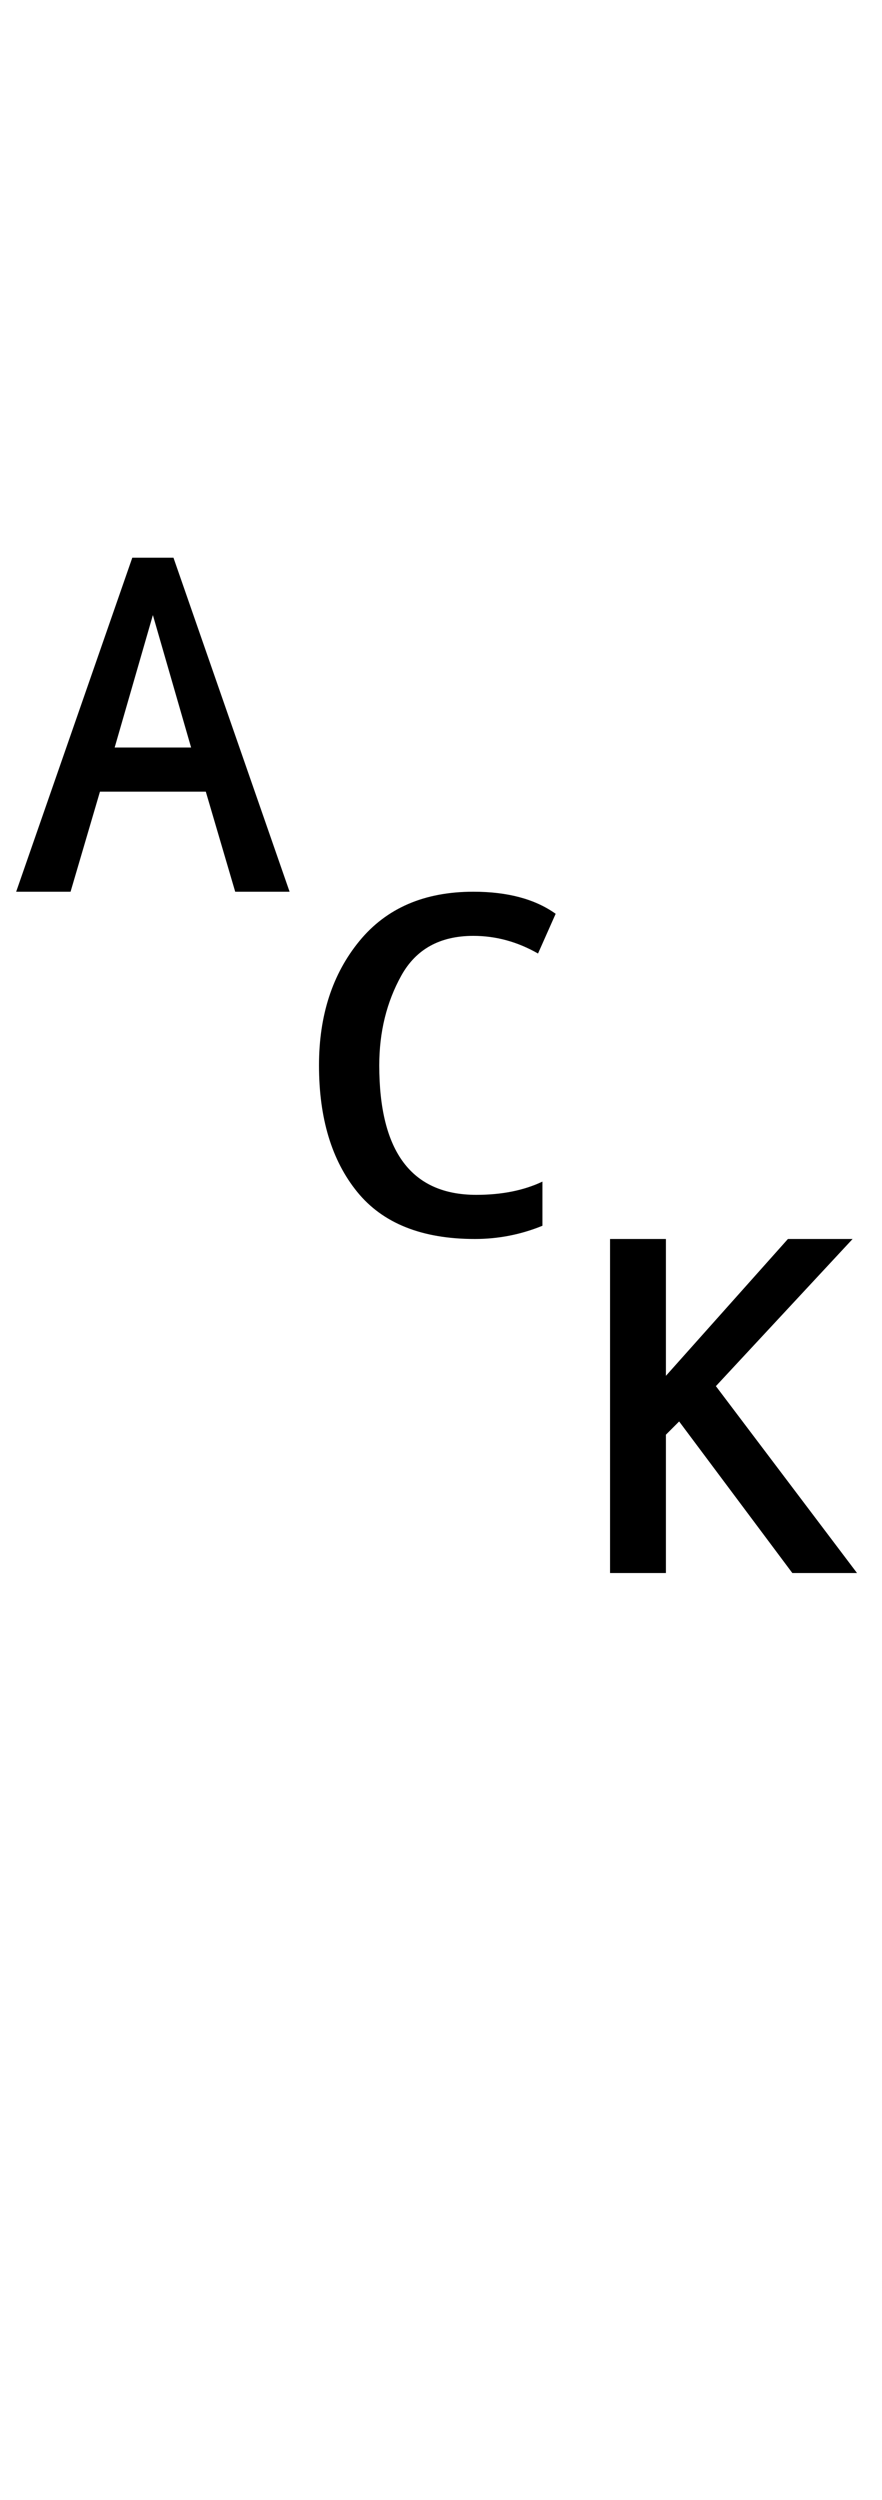<?xml version="1.0" encoding="UTF-8" standalone="no"?>
<!DOCTYPE svg PUBLIC "-//W3C//DTD SVG 1.1//EN" "http://www.w3.org/Graphics/SVG/1.1/DTD/svg11.dtd">
 <svg xmlns="http://www.w3.org/2000/svg" xmlns:xlink="http://www.w3.org/1999/xlink" width="120" height="339.8"><path fill="black" d="M9.60 121.20L2.20 121.20L18 75.80L23.60 75.80L39.40 121.20L32 121.20L28 107.60L13.60 107.60L9.60 121.20ZM20.80 83.60L15.60 101.60L26 101.60L20.80 83.60ZM64.60 168.40L64.60 168.40Q53.80 168.40 48.60 162Q43.40 155.60 43.40 144.80L43.40 144.80Q43.40 134.60 48.90 127.90Q54.40 121.20 64.40 121.20L64.40 121.20Q71.40 121.20 75.60 124.20L75.60 124.20L73.20 129.60Q69 127.20 64.40 127.20L64.40 127.20Q57.60 127.20 54.60 132.60Q51.60 138 51.60 144.80L51.60 144.80Q51.60 162.40 64.80 162.40L64.80 162.40Q70 162.40 73.80 160.60L73.80 160.60L73.80 166.60Q69.40 168.40 64.60 168.40ZM90.60 213.80L83 213.80L83 168.40L90.60 168.40L90.60 187L107.20 168.40L116 168.40L97.40 188.40L116.60 213.80L107.80 213.80L92.40 193.20L90.60 195L90.60 213.80Z"/></svg>